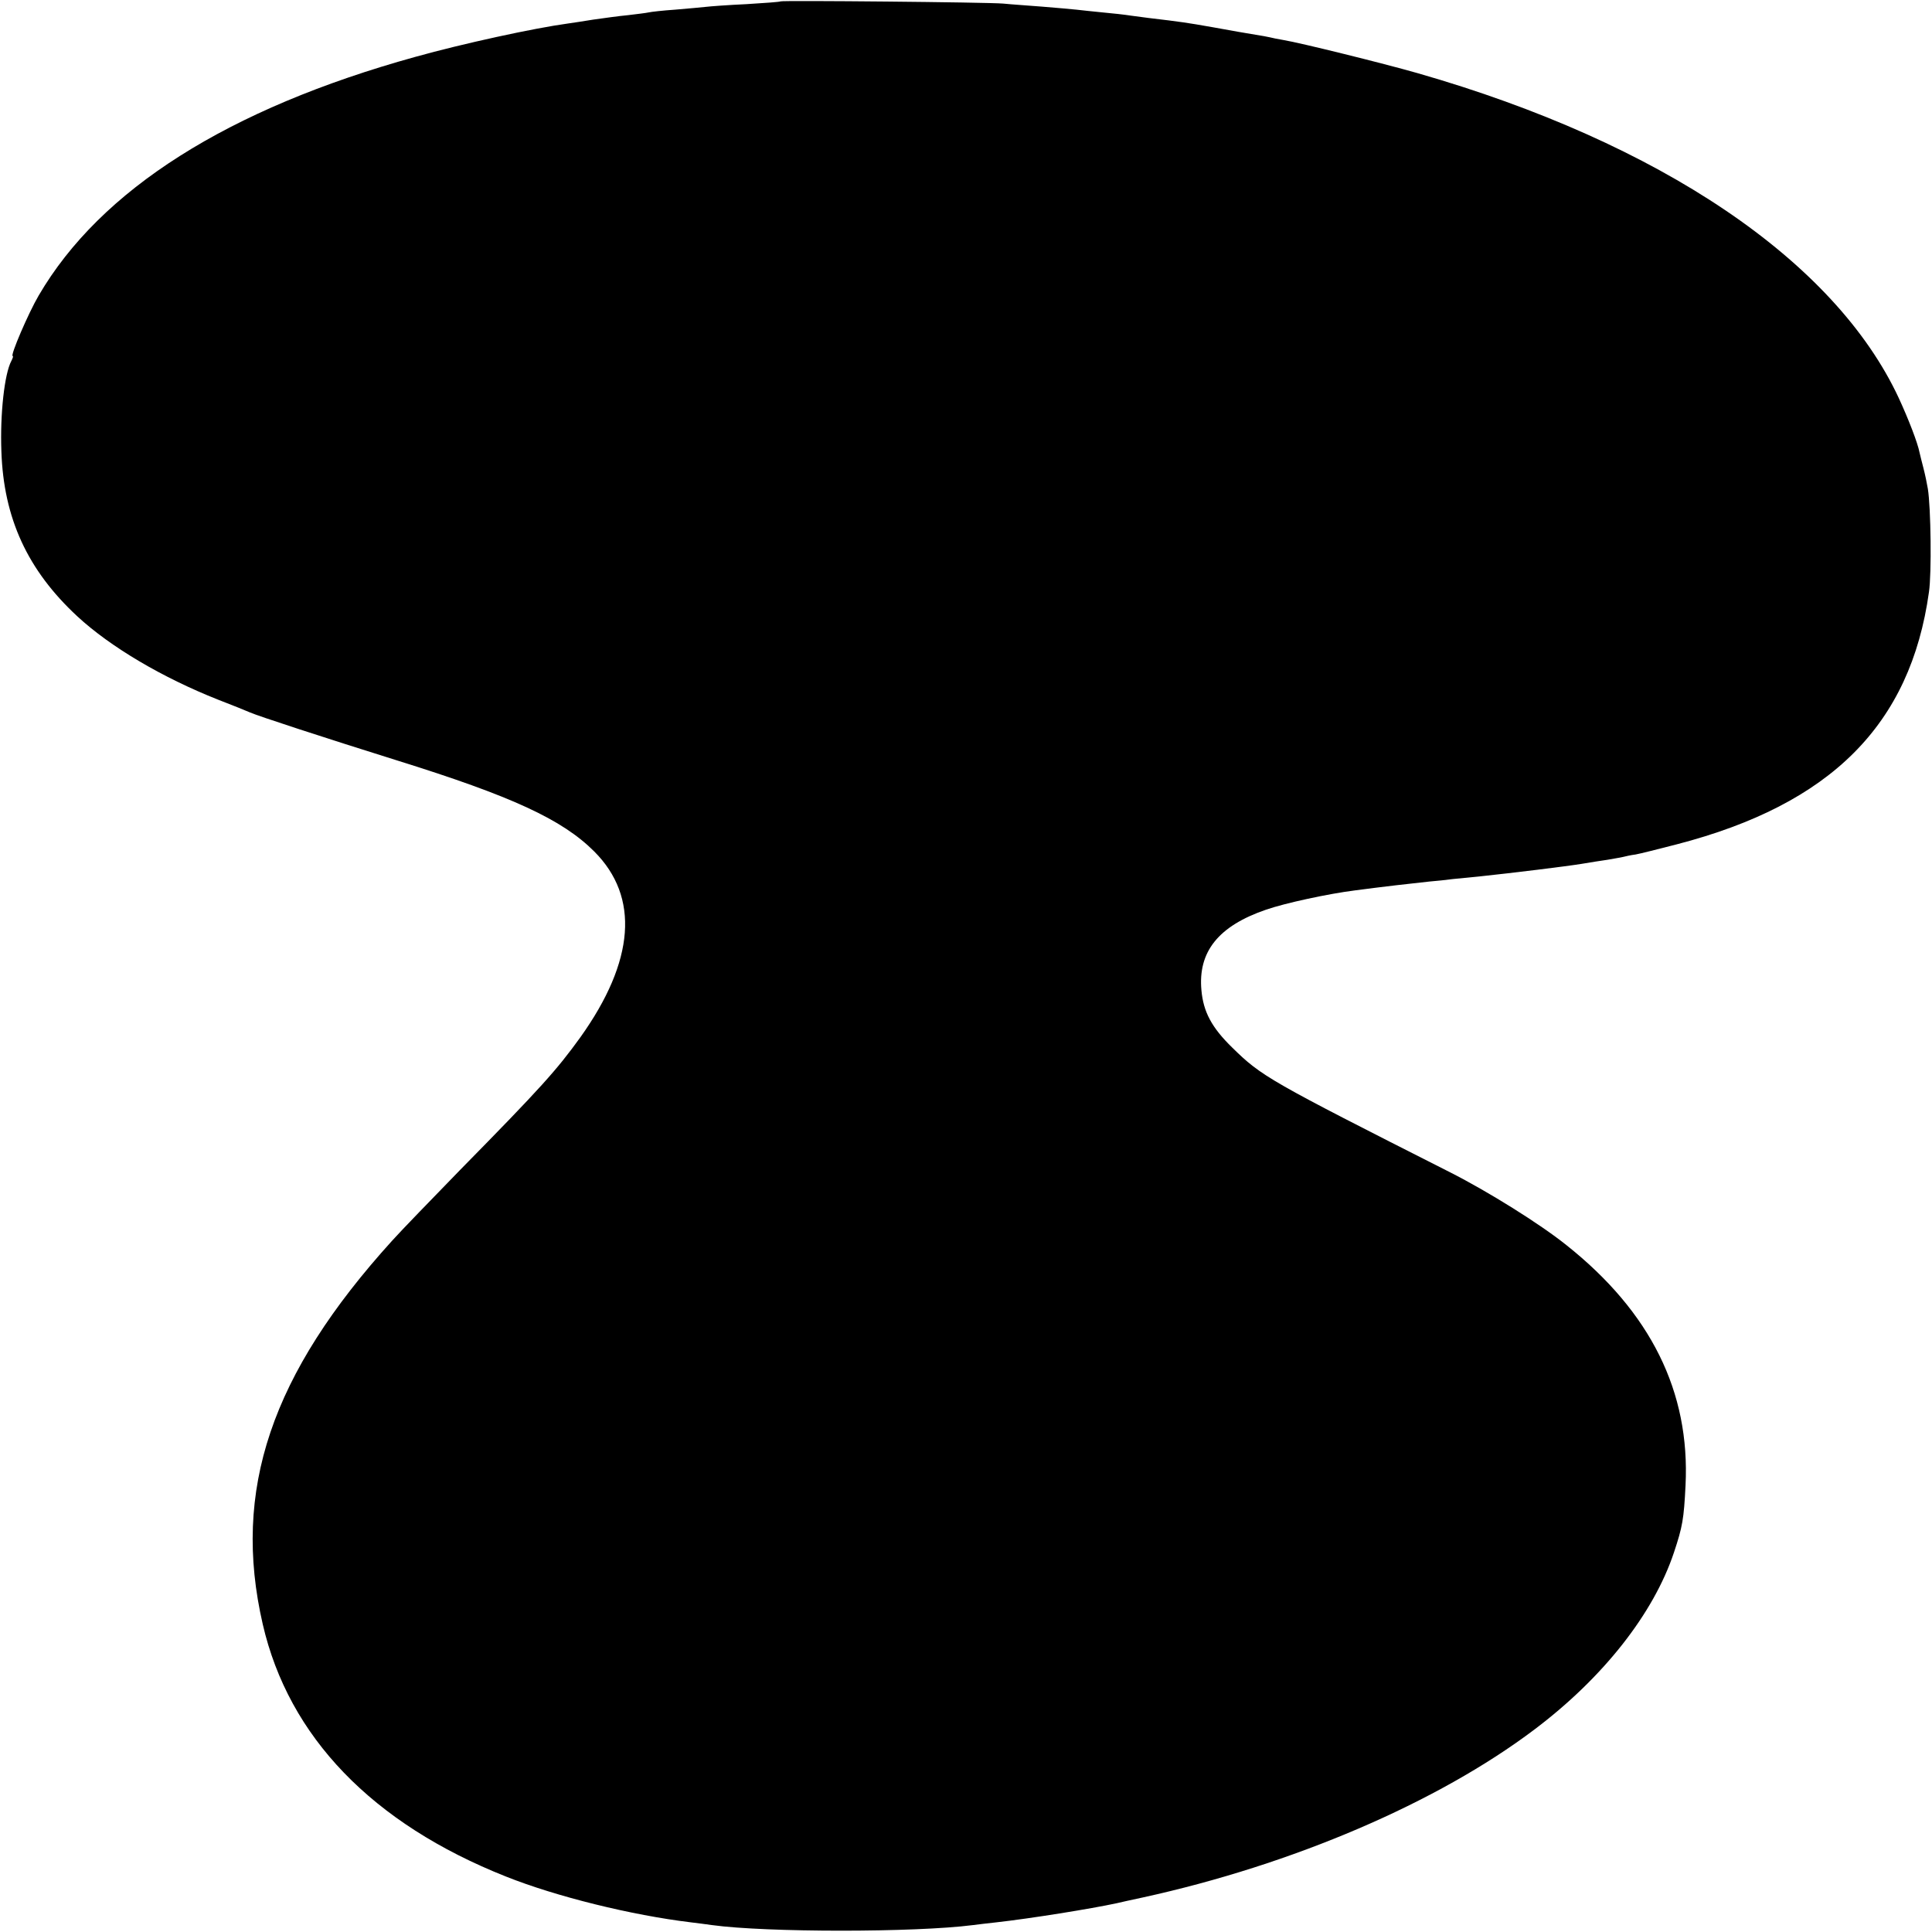 <?xml version="1.0" standalone="no"?>
<!DOCTYPE svg PUBLIC "-//W3C//DTD SVG 20010904//EN"
 "http://www.w3.org/TR/2001/REC-SVG-20010904/DTD/svg10.dtd">
<svg version="1.0" xmlns="http://www.w3.org/2000/svg"
 width="700pt" height="700pt" viewBox="0 0 700 700"
 preserveAspectRatio="xMidYMid meet">
<g transform="translate(0,700) scale(0.1,-0.1)"
fill="#000000" stroke="none">
<path d="M2828 6995 c-2 -2 -57 -6 -123 -10 -66 -3 -133 -8 -149 -10 -16 -2
-65 -6 -110 -10 -44 -3 -88 -8 -96 -10 -8 -2 -42 -6 -75 -10 -33 -3 -89 -11
-125 -16 -36 -6 -77 -12 -91 -14 -125 -17 -382 -73 -554 -121 -679 -188 -1141
-481 -1365 -865 -37 -63 -104 -219 -94 -219 3 0 0 -8 -5 -18 -25 -47 -41 -193
-36 -327 8 -243 95 -431 275 -598 120 -111 308 -222 510 -302 52 -20 104 -41
115 -46 32 -14 271 -92 533 -174 417 -130 599 -214 715 -330 165 -165 147
-397 -50 -673 -86 -119 -141 -181 -437 -482 -99 -102 -210 -216 -245 -255
-439 -484 -581 -904 -469 -1390 94 -408 397 -722 881 -914 183 -73 455 -140
670 -166 23 -3 58 -7 77 -10 197 -27 735 -27 945 0 17 2 55 7 85 10 125 14
342 49 435 69 11 3 54 12 95 21 544 119 1069 344 1420 609 248 187 431 419
505 641 31 93 36 121 42 243 17 339 -126 628 -432 871 -96 77 -284 194 -420
263 -658 333 -684 348 -790 452 -75 73 -105 130 -112 208 -13 140 62 233 234
292 69 24 227 58 323 70 98 13 211 26 269 32 25 2 63 6 85 9 23 2 68 7 101 10
114 12 310 36 365 45 30 5 73 12 95 15 22 4 47 8 55 10 8 2 29 7 46 9 17 3 84
20 150 37 558 145 846 433 913 914 10 67 7 305 -4 374 -3 18 -10 52 -16 75 -6
22 -12 48 -14 56 -7 36 -40 121 -75 197 -232 499 -865 926 -1744 1178 -126 36
-425 110 -486 120 -19 3 -42 8 -50 10 -8 2 -31 6 -50 9 -19 3 -48 8 -65 11
-150 27 -172 31 -250 41 -73 9 -78 9 -135 17 -25 4 -72 9 -105 12 -33 3 -76 8
-95 10 -19 2 -75 7 -125 11 -49 4 -112 8 -140 11 -59 5 -802 12 -807 8z"/>
</g>
</svg>
